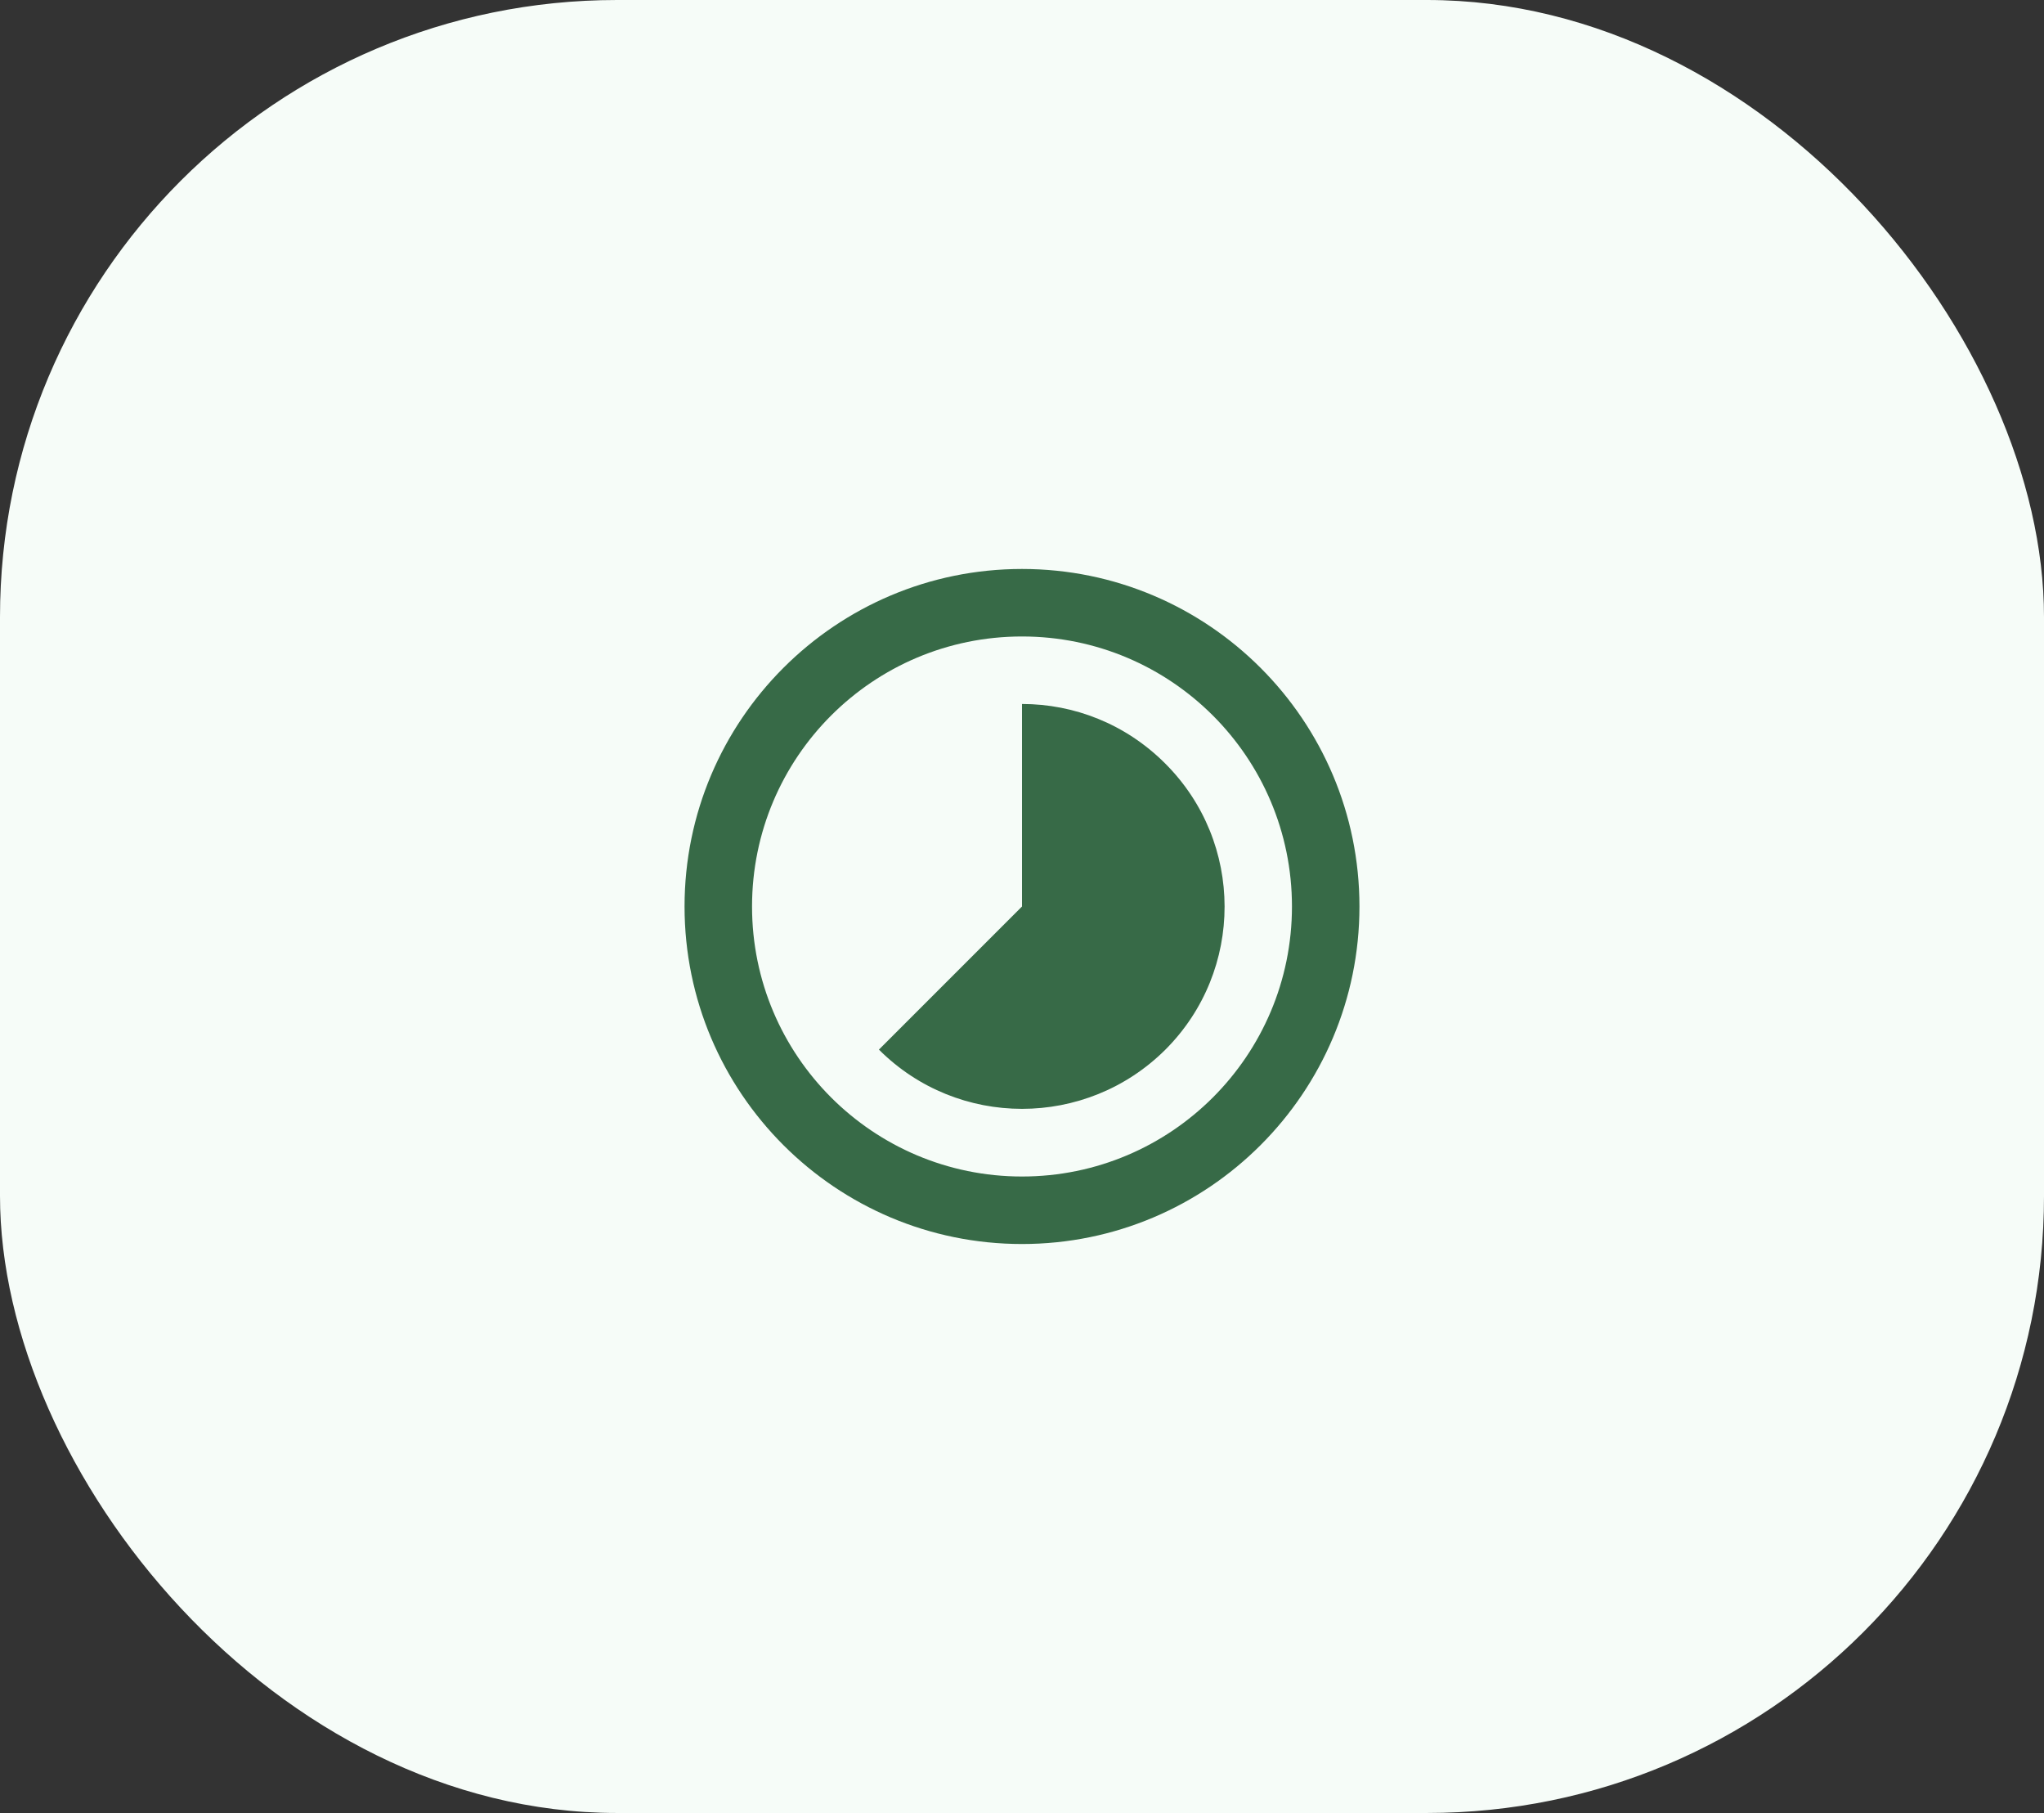 <svg width="53" height="47" viewBox="0 0 53 47" fill="none" xmlns="http://www.w3.org/2000/svg">
<rect x="0" y="0" width="53" height="47" fill="#333333" stroke="none"/>
<rect width="53" height="47" rx="16" fill="#F6FCF8"/>
<path d="M30.21 19.79C29.186 18.766 27.848 18.25 26.5 18.25V23.5L22.79 27.21C24.837 29.258 28.163 29.258 30.219 27.21C32.266 25.163 32.266 21.837 30.21 19.79ZM26.5 14.75C21.67 14.75 17.75 18.67 17.75 23.5C17.75 28.33 21.67 32.25 26.5 32.25C31.33 32.25 35.25 28.33 35.25 23.5C35.25 18.67 31.33 14.75 26.5 14.75ZM26.5 30.5C22.633 30.5 19.5 27.367 19.5 23.5C19.5 19.633 22.633 16.5 26.5 16.5C30.367 16.5 33.5 19.633 33.5 23.5C33.5 27.367 30.367 30.5 26.5 30.5Z" fill="#376A47"/>
</svg>
